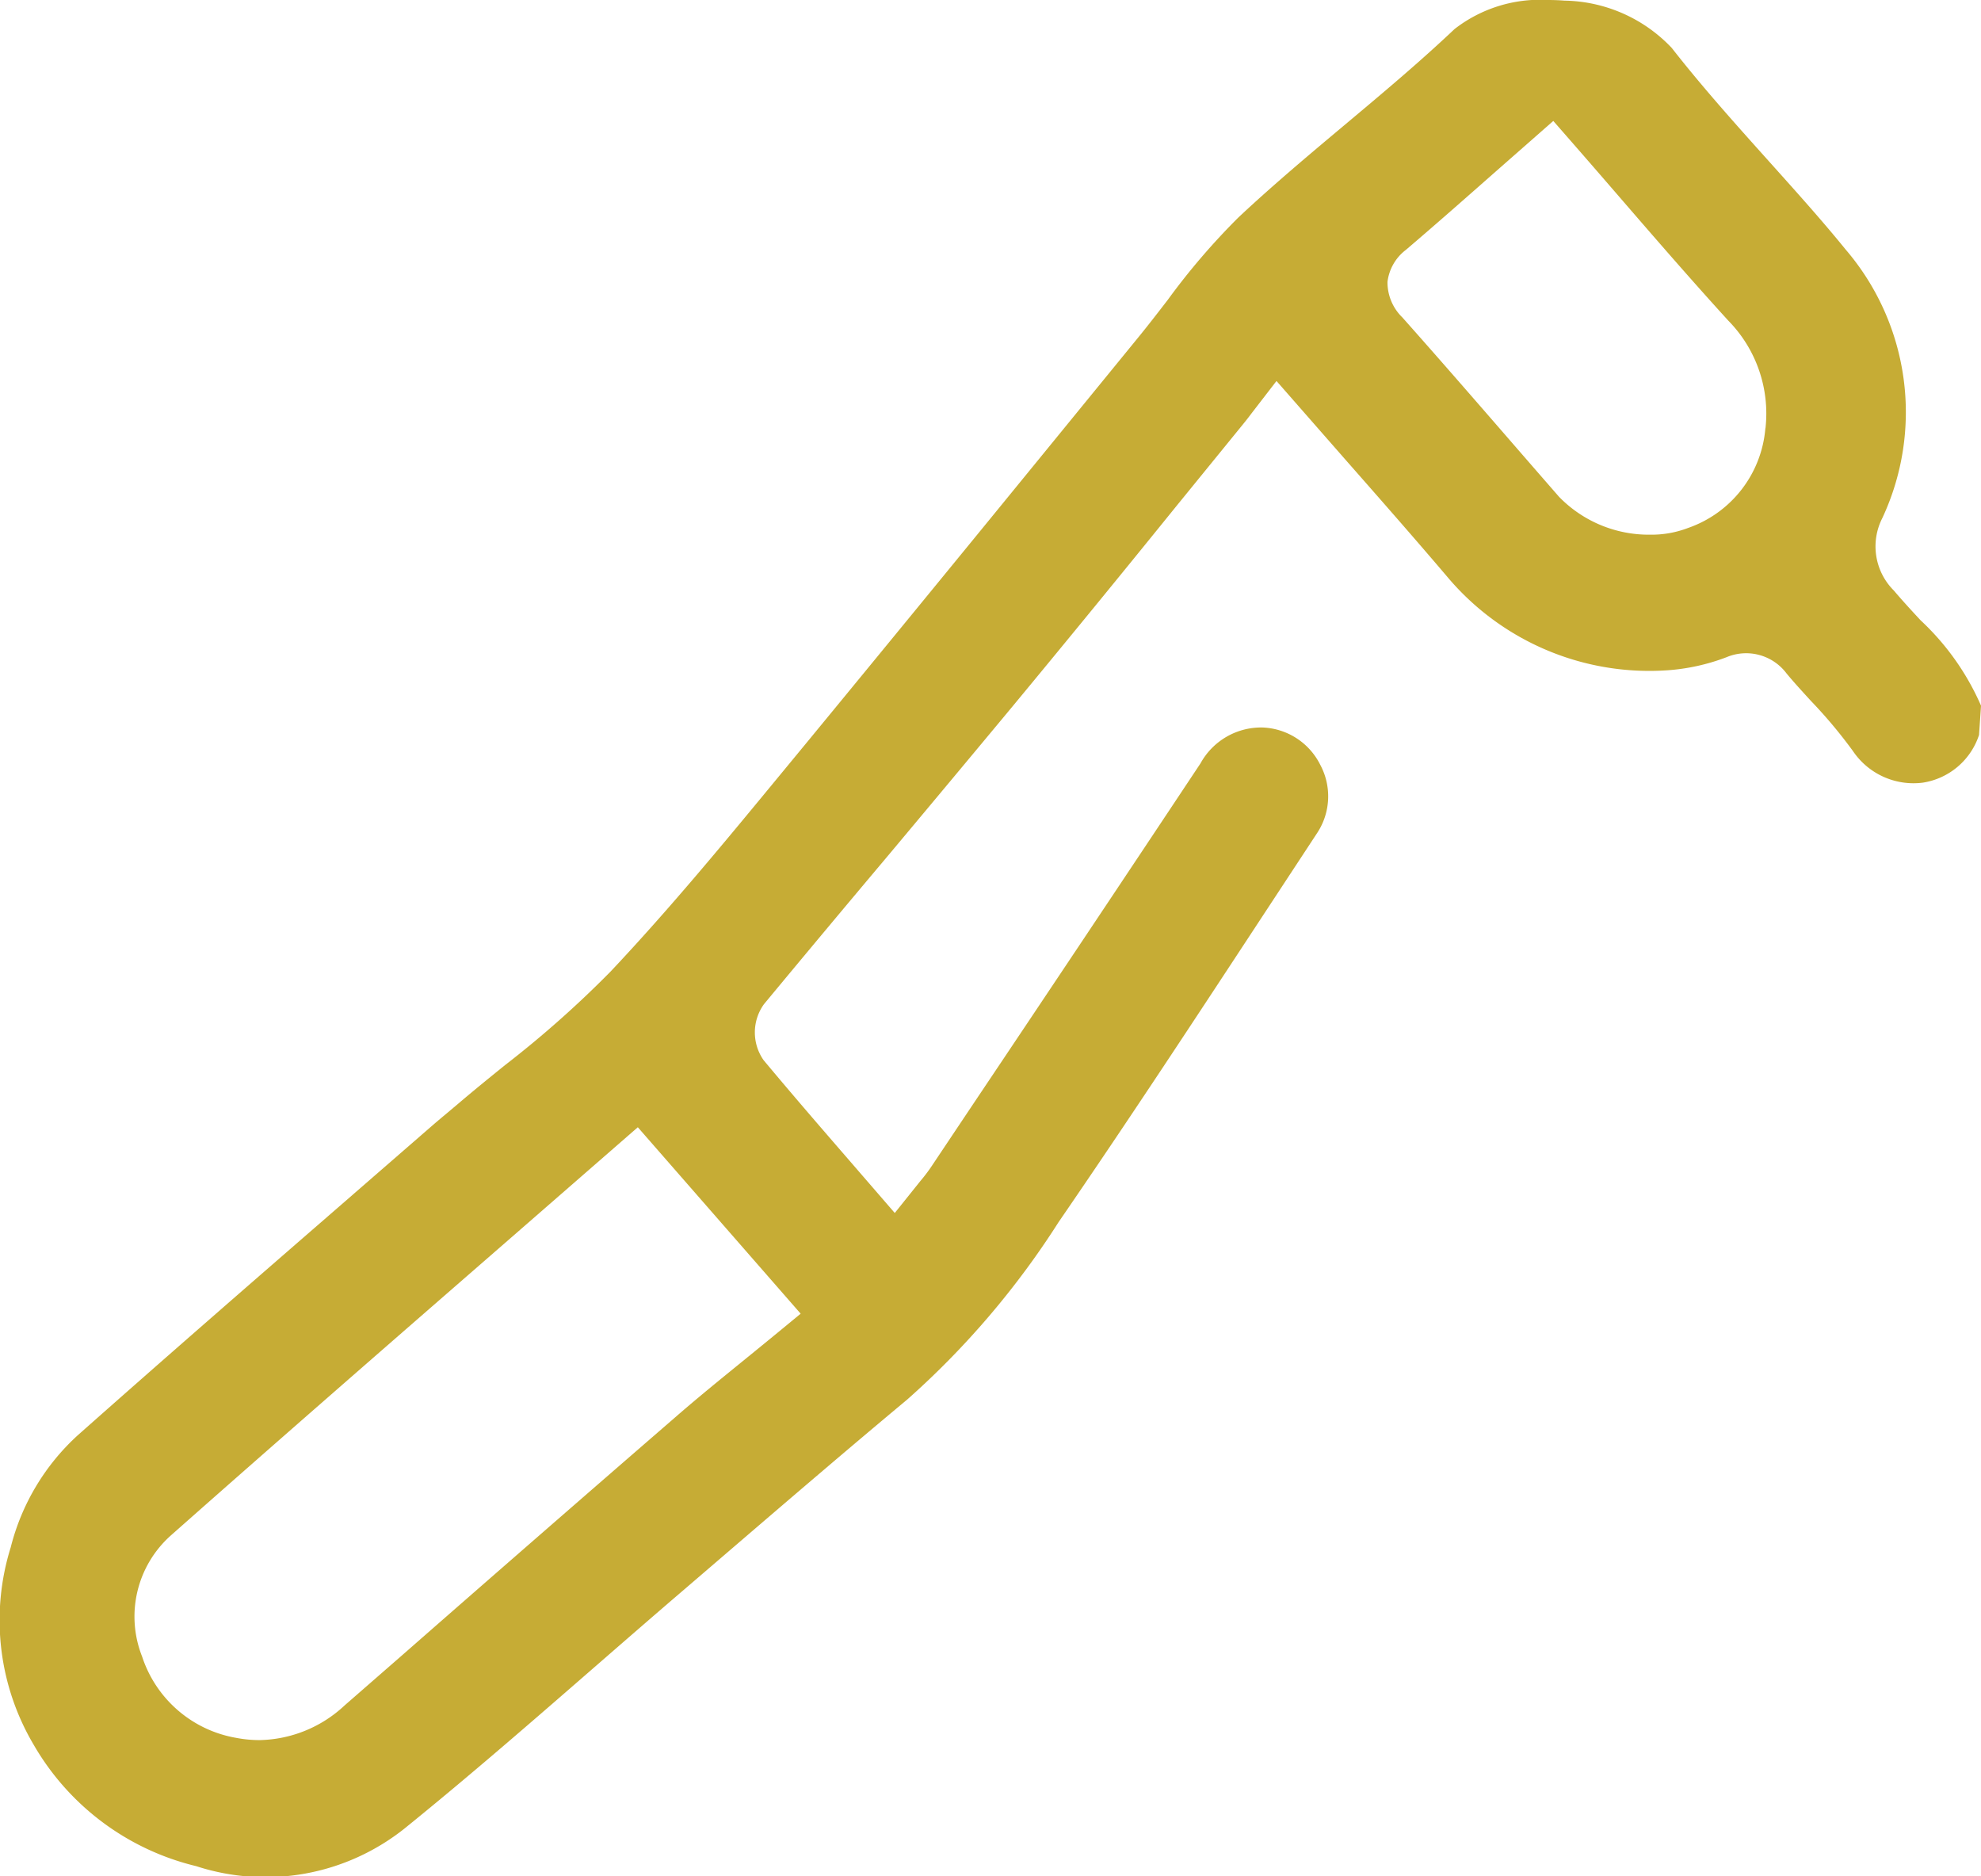 <svg viewBox="0 0 72.333 68.498" height="68.498" width="72.333" xmlns:xlink="http://www.w3.org/1999/xlink" xmlns="http://www.w3.org/2000/svg">
  <defs>
    <clipPath id="clip-path">
      <rect fill="none" transform="translate(0 0)" height="68.498" width="72.333" data-sanitized-data-name="Rectangle 19" data-name="Rectangle 19" id="Rectangle_19"></rect>
    </clipPath>
  </defs>
  <g transform="translate(0 0)" data-sanitized-data-name="Group 38" data-name="Group 38" id="Group_38">
    <g clip-path="url(#clip-path)" data-sanitized-data-name="Group 37" data-name="Group 37" id="Group_37">
      <path fill="#c6ac35" d="M72.262,26.815l.072-1.053a9.386,9.386,0,0,0-2.207-3.118c-.332-.358-.663-.716-.977-1.087a2.273,2.273,0,0,1-.42-2.644,9.123,9.123,0,0,0-1.336-9.8c-.9-1.109-1.887-2.2-2.837-3.261-1.18-1.315-2.4-2.675-3.514-4.1A5.509,5.509,0,0,0,57.13.023C56.924.007,56.72,0,56.519,0a5.082,5.082,0,0,0-3.408,1.06c-1.3,1.23-2.69,2.392-4.031,3.516-1.289,1.08-2.622,2.2-3.856,3.357a25.118,25.118,0,0,0-2.588,3.018c-.367.476-.734.952-1.113,1.414L37.58,17.194q-4.062,4.977-8.145,9.94L28.49,28.28c-1.978,2.4-4.024,4.884-6.2,7.191a38.325,38.325,0,0,1-3.852,3.414c-.575.465-1.149.93-1.709,1.408l-.427.359c-.187.156-.374.313-.558.473l-3.488,3.031c-3.1,2.691-6.3,5.475-9.424,8.246A8.274,8.274,0,0,0,.392,56.485a8.925,8.925,0,0,0,.845,7.221,9.387,9.387,0,0,0,5.926,4.419,8.153,8.153,0,0,0,7.619-1.383c2.367-1.915,4.71-3.954,6.976-5.926,1.085-.943,2.169-1.887,3.261-2.821l1.6-1.374c2.16-1.854,4.321-3.708,6.508-5.531a30.655,30.655,0,0,0,5.525-6.475c2.539-3.694,5.044-7.51,7.467-11.2L48.1,30.4a2.43,2.43,0,0,0,.11-2.474,2.459,2.459,0,0,0-2.1-1.368,2.528,2.528,0,0,0-2.278,1.313q-4.11,6.188-8.249,12.359l-1.594,2.384a5.942,5.942,0,0,1-.383.5l-.935,1.167-1.656-1.914c-1.049-1.21-2.1-2.426-3.132-3.663a1.764,1.764,0,0,1,.013-2.047q2.238-2.7,4.5-5.386,2.292-2.736,4.573-5.481,3.008-3.633,5.973-7.3l2.451-3.01c.1-.123.2-.249.3-.384l.916-1.188,2.489,2.84c1.258,1.431,2.511,2.855,3.74,4.3a9.641,9.641,0,0,0,8.048,3.421,7.509,7.509,0,0,0,2.155-.477,1.844,1.844,0,0,1,2.193.594c.284.342.586.67.888,1a17.661,17.661,0,0,1,1.532,1.827,2.668,2.668,0,0,0,2.558,1.158,2.575,2.575,0,0,0,2.053-1.752M29.235,47.957l-.794.654q-.609.5-1.217.994c-.866.705-1.726,1.4-2.564,2.13q-4.947,4.285-9.873,8.6l-2.2,1.919a4.671,4.671,0,0,1-3.112,1.27,4.58,4.58,0,0,1-.857-.083A4.4,4.4,0,0,1,5.191,60.48a3.965,3.965,0,0,1,1.055-4.434c4.051-3.584,8.132-7.136,12.193-10.67l4.85-4.225ZM64.46,15.632a4.219,4.219,0,0,1-2.821,3.641,3.738,3.738,0,0,1-1.381.246,4.573,4.573,0,0,1-3.332-1.383q-1-1.147-2-2.3c-1.234-1.421-2.469-2.841-3.72-4.247a1.786,1.786,0,0,1-.544-1.3,1.73,1.73,0,0,1,.669-1.165c1.1-.937,2.183-1.893,3.3-2.877l2.085-1.832.66.755q.85.974,1.683,1.938c1.379,1.595,2.683,3.1,4.05,4.6a4.838,4.838,0,0,1,1.355,3.923" data-sanitized-data-name="Path 44" data-name="Path 44" id="Path_44"></path>
    </g>
  </g>
</svg>
